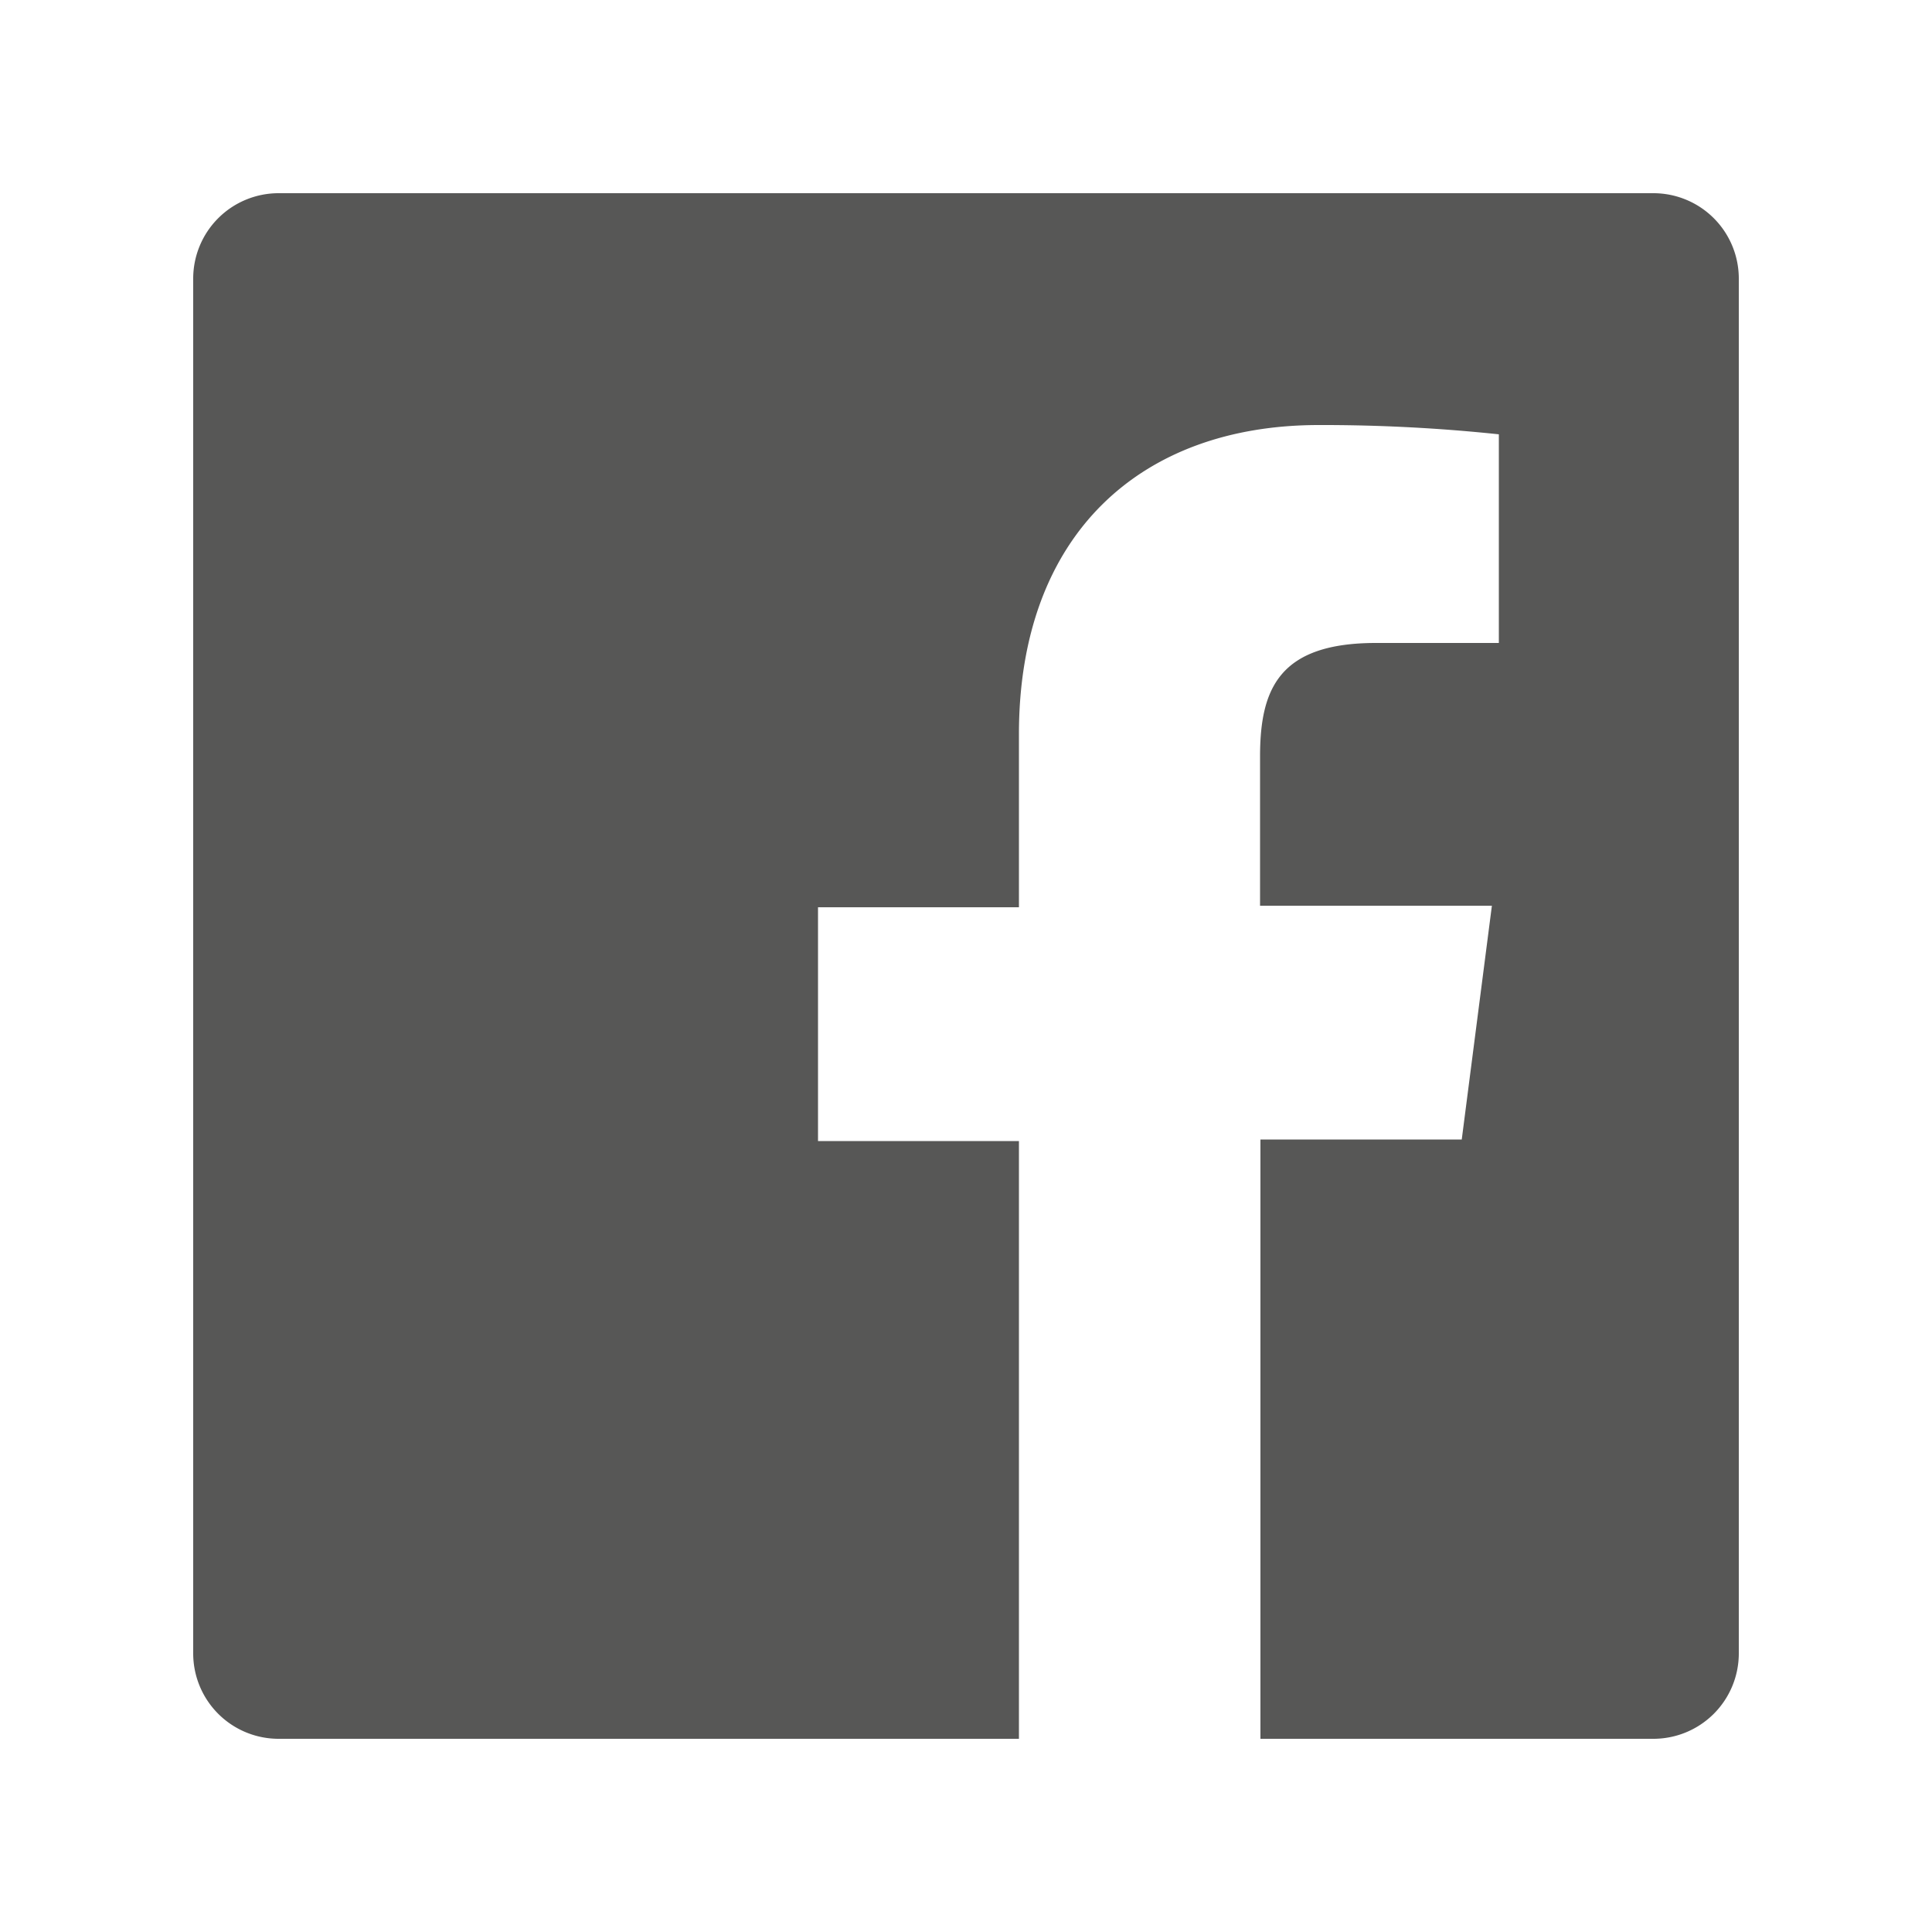 <svg id="Livello_1" data-name="Livello 1" xmlns="http://www.w3.org/2000/svg" viewBox="0 0 50 50"><defs><style>.cls-1{fill:#575756;}</style></defs><path class="cls-1" d="M42.79,5H7.21A2.21,2.21,0,0,0,5,7.21V42.79A2.21,2.21,0,0,0,7.21,45H26.37V29.53h-5.2V23.48h5.2V19c0-5.17,3.15-8,7.76-8a43.47,43.47,0,0,1,4.66.24v5.4H35.61c-2.51,0-3,1.19-3,2.94v3.86h6l-.78,6.05H32.62V45H42.79A2.21,2.21,0,0,0,45,42.79V7.21A2.21,2.21,0,0,0,42.79,5Z"/></svg>